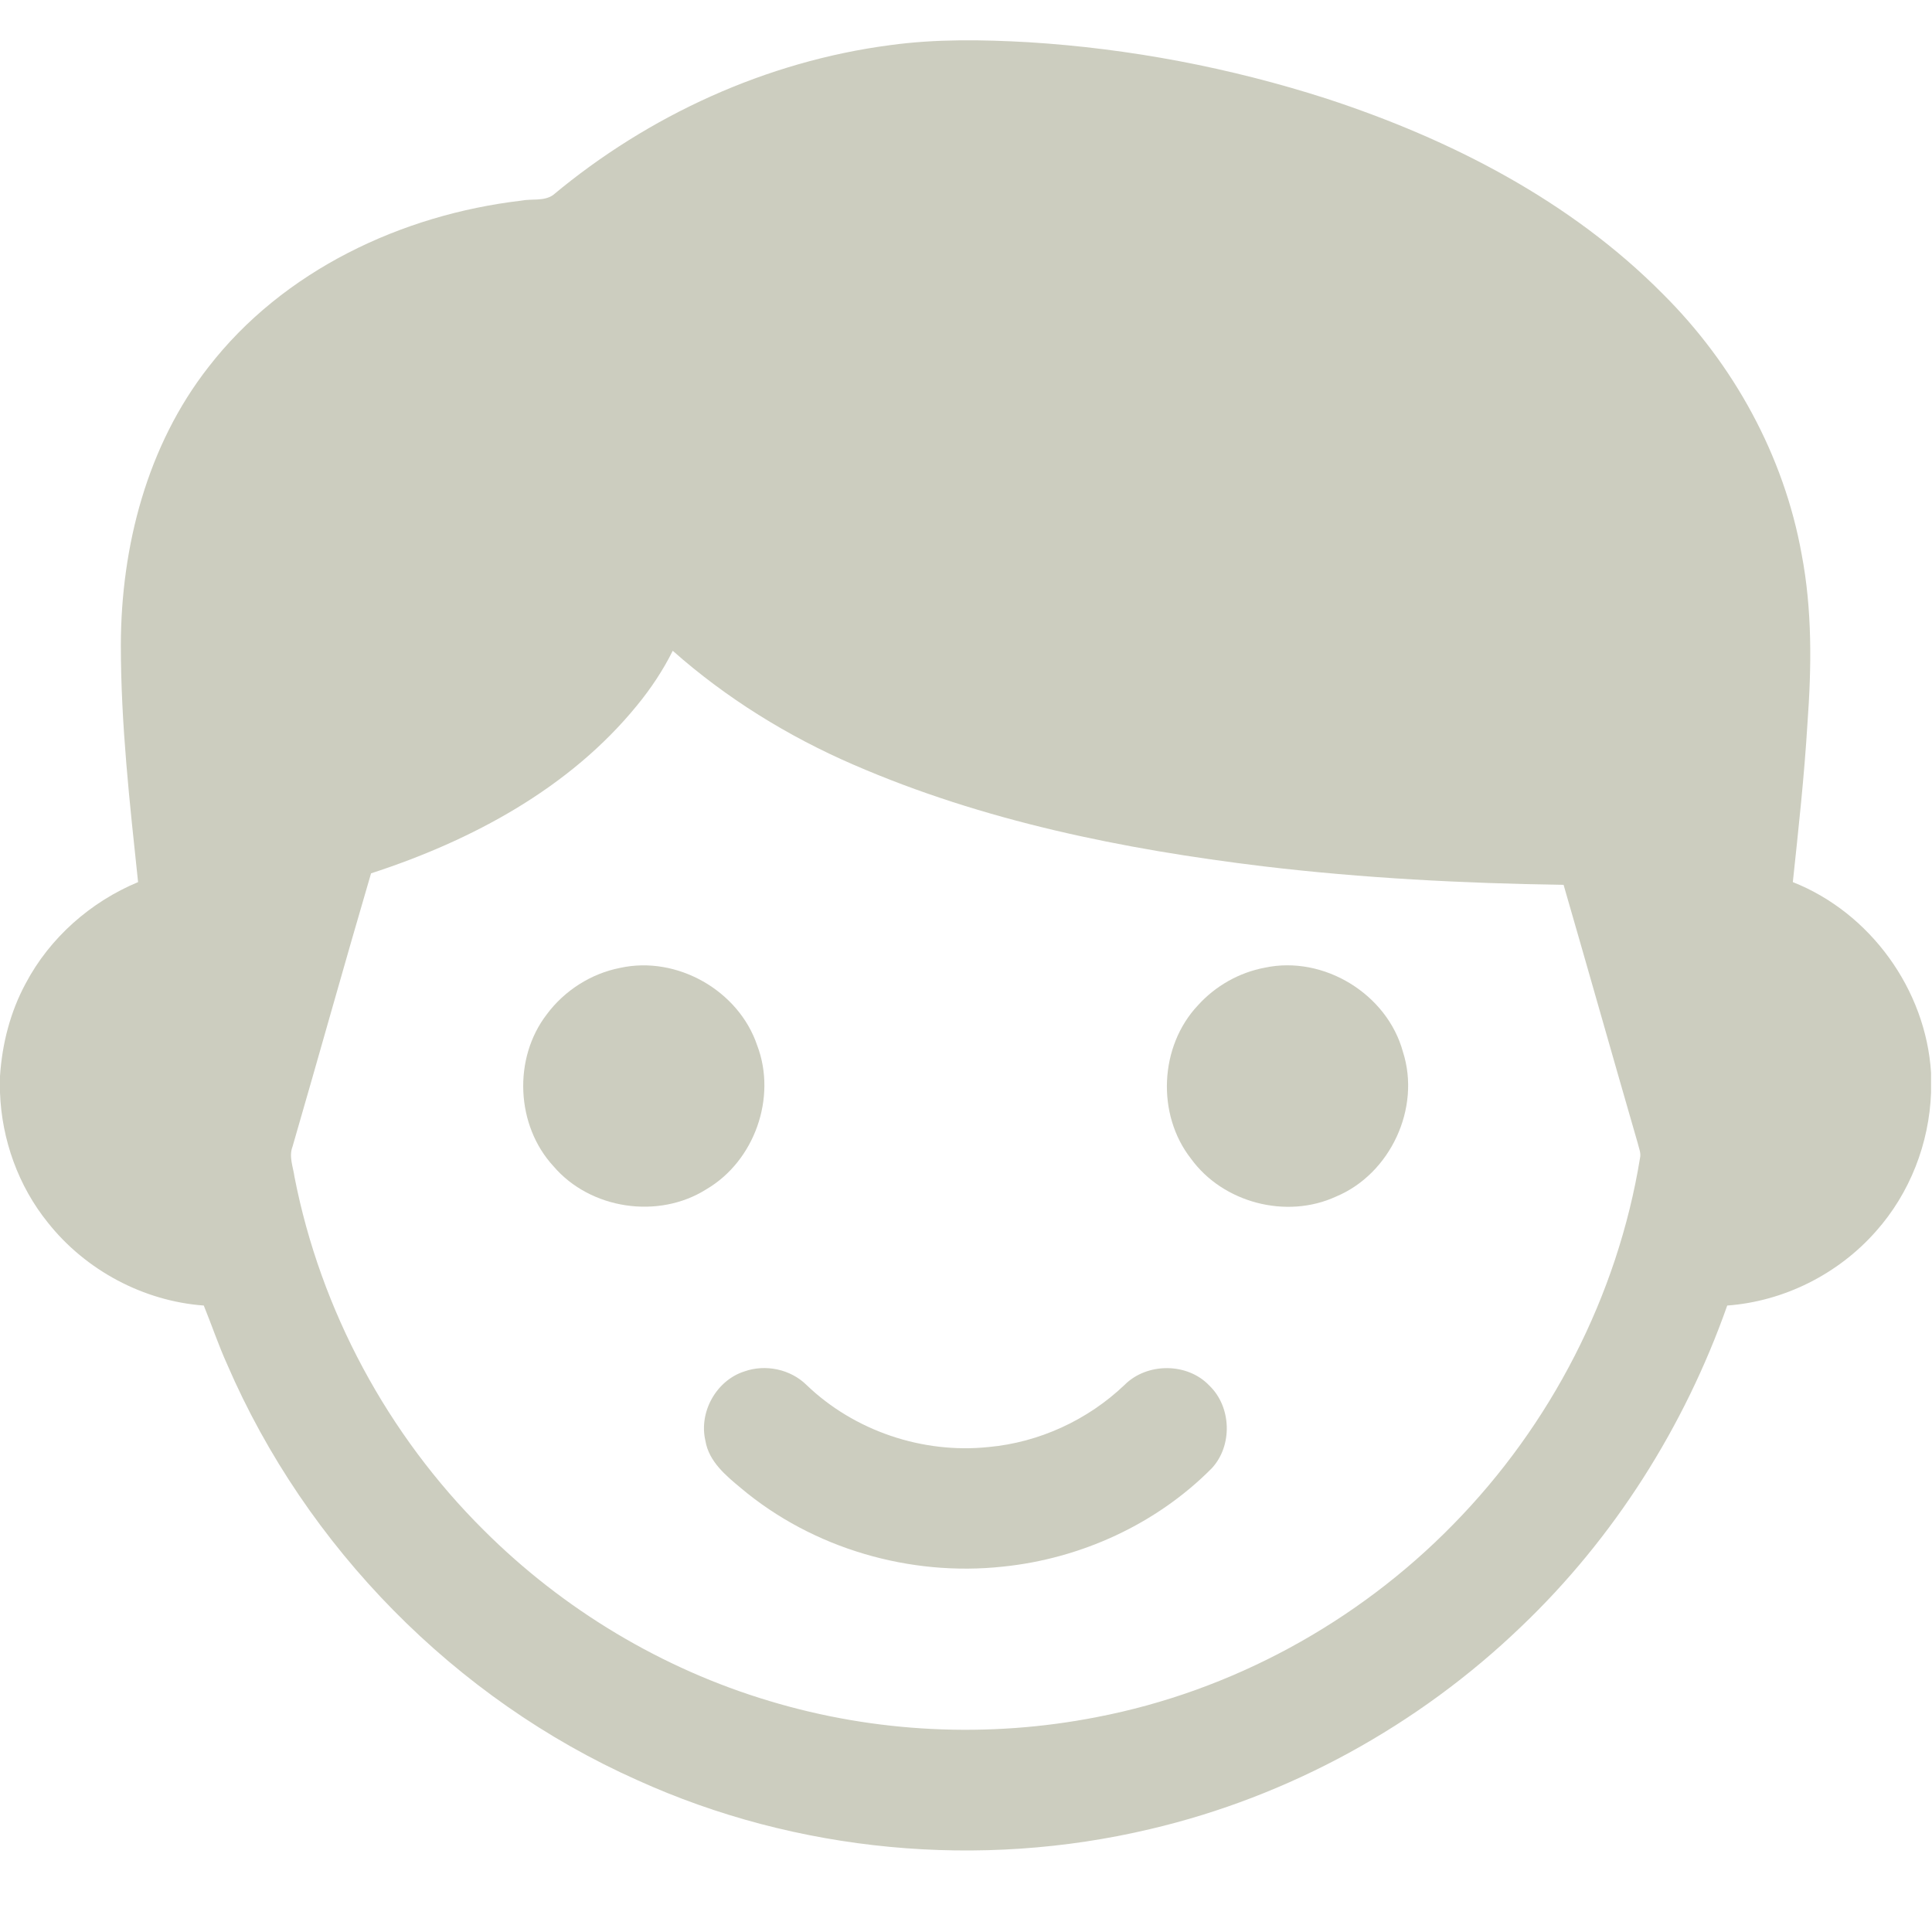 <?xml version="1.0" encoding="UTF-8"?> <svg xmlns="http://www.w3.org/2000/svg" width="683" height="683" viewBox="0 0 683 683" fill="none"> <g clip-path="url(#clip0_275_75)"> <path d="M314.667 15.96C330.92 13.733 347.387 14 363.72 14.933C399.453 17.16 434.893 23.92 468.973 34.867C512.8 49.213 555.24 70.96 587.947 104.013C612.88 128.84 630.64 161.08 636.893 195.813C640.68 215.547 640.44 235.773 638.973 255.733C637.84 274.493 635.787 293.16 633.8 311.84C661.2 322.68 680.853 349.867 682.667 379.267V386.213C682.04 404.173 675.173 421.853 663.187 435.293C649.907 450.387 630.68 460.067 610.613 461.533C595.52 504.32 570.653 543.707 537.76 575.053C501.44 609.973 455.72 635.107 406.64 646.613C346.48 660.893 281.653 654.88 225.32 629.32C160.933 600.627 108.24 547.027 80.307 482.333C77.227 475.533 74.853 468.44 72.04 461.533C50.68 459.973 30.267 449.04 16.973 432.28C6.467 419.307 0.587 402.853 0 386.2V380.453C0.747 369.027 3.64 357.68 9.12 347.587C17.64 331.493 32.04 318.827 48.813 311.84C45.867 283.987 42.72 256.053 42.72 228C42.8 193.2 52 157.48 73.707 129.747C100.107 95.613 141.96 75.92 184.253 70.933C187.933 70.2 192.267 71.2 195.493 68.973C229.28 40.773 270.933 21.693 314.667 15.96ZM237.827 230.067C234.413 236.92 230.147 243.347 225.293 249.267C201.413 278.667 166.707 297.2 131.173 308.747C121.733 340.893 112.76 373.173 103.413 405.36C102.053 408.893 103.64 412.56 104.12 416.107C113.32 463.173 137.027 507.213 171.04 540.973C199.08 568.973 234.08 590.013 272.053 601.347C309.413 612.627 349.533 614.533 387.813 607.013C435.413 597.867 479.84 573.587 513.693 538.96C548.2 503.853 571.853 458.053 579.773 409.413C580.213 407.587 579.347 405.827 578.96 404.093C570.16 373.68 561.56 343.213 552.76 312.813C517.293 312.28 481.8 310.453 446.56 306.253C397.093 300.253 347.573 290.267 301.693 270.32C278.493 260.28 256.76 246.827 237.827 230.067Z" fill="#CCCDBF"></path> <path d="M219.254 342.16C239.294 337.76 261.134 350.146 267.68 369.573C274.694 387.986 266.734 410.44 249.76 420.4C232.84 431.146 208.694 427.56 195.68 412.306C182.36 397.88 181.334 374.133 193.294 358.6C199.547 350.173 208.96 344.16 219.254 342.16Z" fill="#CCCDBF"></path> <path d="M447.133 342.093C467.947 337.653 490.4 351.387 495.973 371.88C502.36 391.747 491.507 415.027 472.28 423.027C454.76 431.093 432.32 425.213 421.013 409.587C408.8 393.973 409.88 369.88 423.467 355.427C429.64 348.573 438.067 343.787 447.133 342.093Z" fill="#CCCDBF"></path> <path d="M263.187 484.813C270.627 482.186 279.427 484.039 285.08 489.573C301.974 505.839 326.147 513.999 349.454 511.559C367.36 509.933 384.574 501.999 397.574 489.573C405.494 481.653 419.76 481.653 427.507 489.813C435.387 497.346 435.8 511.066 428.4 519.053C408.854 538.786 382.174 550.999 354.614 553.826C321.707 557.413 287.387 547.466 261.987 526.119C256.587 521.639 250.587 516.679 249.374 509.333C246.987 499.186 253.24 487.973 263.187 484.813Z" fill="#CCCDBF"></path> </g> <defs> <clipPath id="clip0_275_75"> <rect width="682.667" height="682.667" fill="white"></rect> </clipPath> </defs> </svg> 